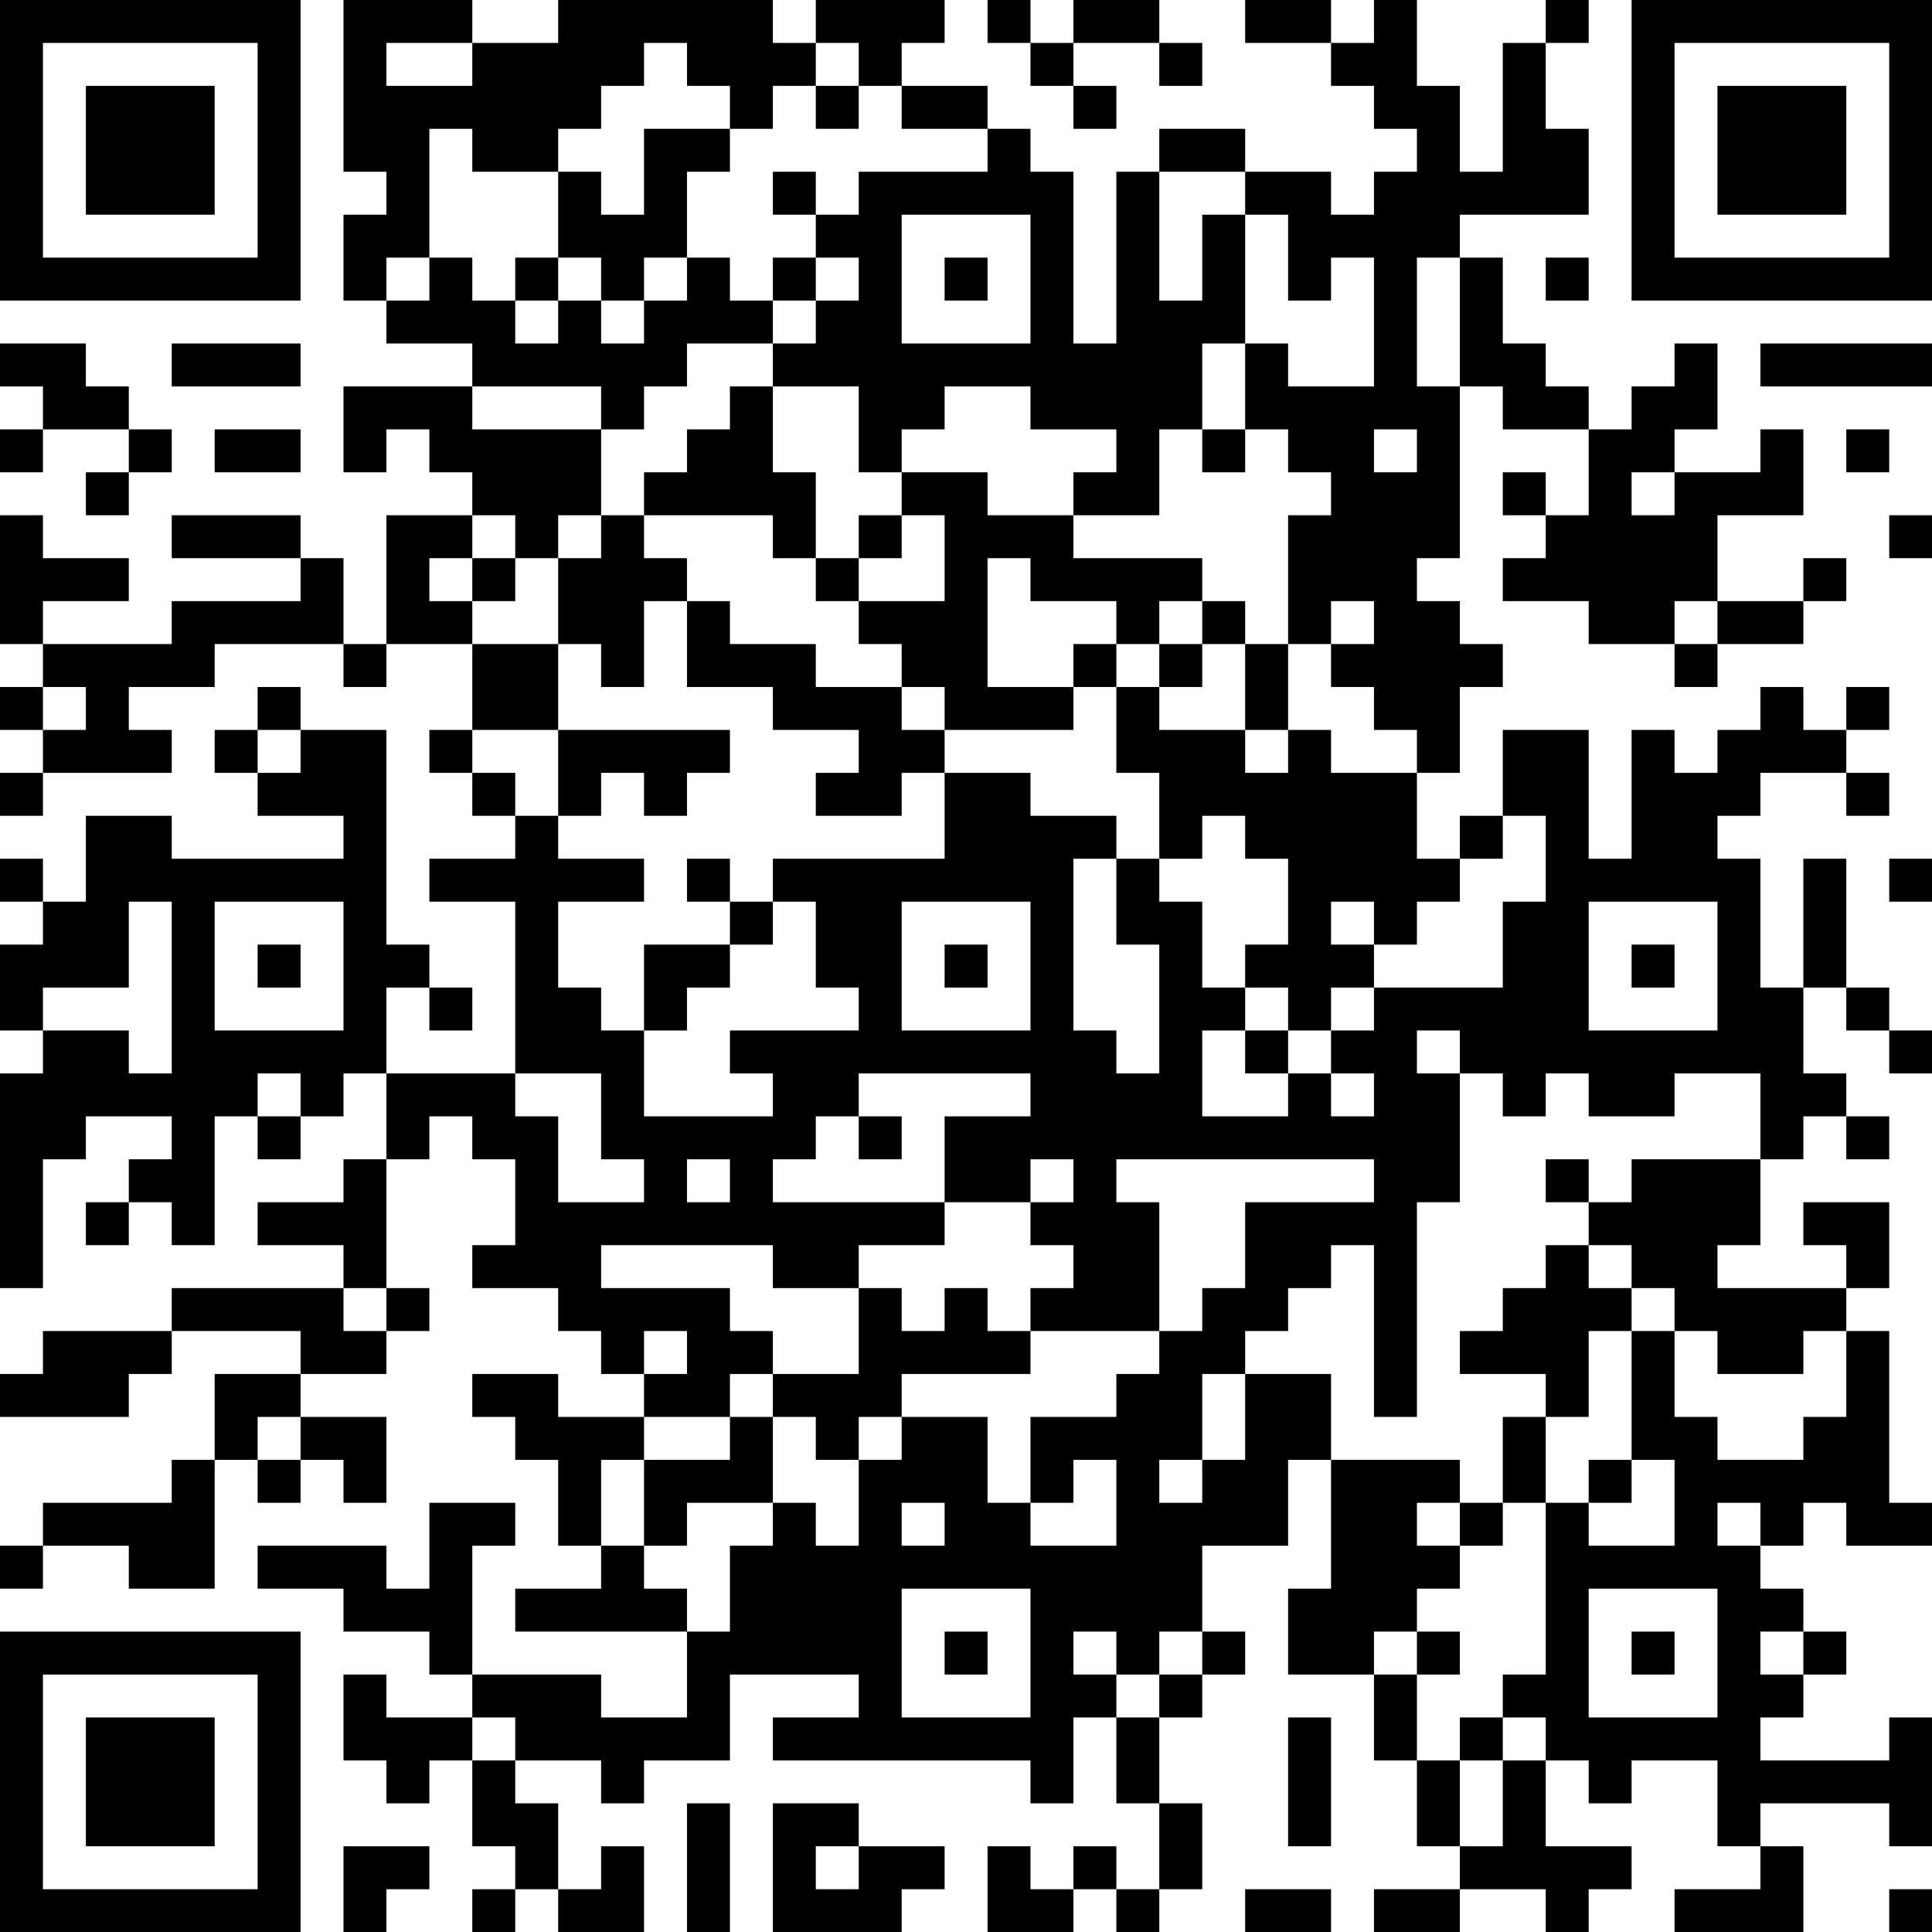 <?xml version="1.0" encoding="UTF-8"?>
<svg xmlns="http://www.w3.org/2000/svg" version="1.1" width="250" height="250" viewBox="0 0 250 250"><rect x="0" y="0" width="250" height="250" fill="#ffffff"/><g transform="scale(5.556)"><g transform="translate(0,0)"><path fill-rule="evenodd" d="M8 0L8 4L9 4L9 5L8 5L8 7L9 7L9 8L11 8L11 9L8 9L8 11L9 11L9 10L10 10L10 11L11 11L11 12L9 12L9 15L8 15L8 13L7 13L7 12L4 12L4 13L7 13L7 14L4 14L4 15L1 15L1 14L3 14L3 13L1 13L1 12L0 12L0 15L1 15L1 16L0 16L0 17L1 17L1 18L0 18L0 19L1 19L1 18L4 18L4 17L3 17L3 16L5 16L5 15L8 15L8 16L9 16L9 15L11 15L11 17L10 17L10 18L11 18L11 19L12 19L12 20L10 20L10 21L12 21L12 25L9 25L9 23L10 23L10 24L11 24L11 23L10 23L10 22L9 22L9 17L7 17L7 16L6 16L6 17L5 17L5 18L6 18L6 19L8 19L8 20L4 20L4 19L2 19L2 21L1 21L1 20L0 20L0 21L1 21L1 22L0 22L0 24L1 24L1 25L0 25L0 30L1 30L1 27L2 27L2 26L4 26L4 27L3 27L3 28L2 28L2 29L3 29L3 28L4 28L4 29L5 29L5 26L6 26L6 27L7 27L7 26L8 26L8 25L9 25L9 27L8 27L8 28L6 28L6 29L8 29L8 30L4 30L4 31L1 31L1 32L0 32L0 33L3 33L3 32L4 32L4 31L7 31L7 32L5 32L5 34L4 34L4 35L1 35L1 36L0 36L0 37L1 37L1 36L3 36L3 37L5 37L5 34L6 34L6 35L7 35L7 34L8 34L8 35L9 35L9 33L7 33L7 32L9 32L9 31L10 31L10 30L9 30L9 27L10 27L10 26L11 26L11 27L12 27L12 29L11 29L11 30L13 30L13 31L14 31L14 32L15 32L15 33L13 33L13 32L11 32L11 33L12 33L12 34L13 34L13 36L14 36L14 37L12 37L12 38L16 38L16 40L14 40L14 39L11 39L11 36L12 36L12 35L10 35L10 37L9 37L9 36L6 36L6 37L8 37L8 38L10 38L10 39L11 39L11 40L9 40L9 39L8 39L8 41L9 41L9 42L10 42L10 41L11 41L11 43L12 43L12 44L11 44L11 45L12 45L12 44L13 44L13 45L15 45L15 43L14 43L14 44L13 44L13 42L12 42L12 41L14 41L14 42L15 42L15 41L17 41L17 39L20 39L20 40L18 40L18 41L24 41L24 42L25 42L25 40L26 40L26 42L27 42L27 44L26 44L26 43L25 43L25 44L24 44L24 43L23 43L23 45L25 45L25 44L26 44L26 45L27 45L27 44L28 44L28 42L27 42L27 40L28 40L28 39L29 39L29 38L28 38L28 36L30 36L30 34L31 34L31 37L30 37L30 39L32 39L32 41L33 41L33 43L34 43L34 44L32 44L32 45L34 45L34 44L36 44L36 45L37 45L37 44L38 44L38 43L36 43L36 41L37 41L37 42L38 42L38 41L40 41L40 43L41 43L41 44L39 44L39 45L42 45L42 43L41 43L41 42L44 42L44 43L45 43L45 40L44 40L44 41L41 41L41 40L42 40L42 39L43 39L43 38L42 38L42 37L41 37L41 36L42 36L42 35L43 35L43 36L45 36L45 35L44 35L44 31L43 31L43 30L44 30L44 28L42 28L42 29L43 29L43 30L40 30L40 29L41 29L41 27L42 27L42 26L43 26L43 27L44 27L44 26L43 26L43 25L42 25L42 23L43 23L43 24L44 24L44 25L45 25L45 24L44 24L44 23L43 23L43 20L42 20L42 23L41 23L41 20L40 20L40 19L41 19L41 18L43 18L43 19L44 19L44 18L43 18L43 17L44 17L44 16L43 16L43 17L42 17L42 16L41 16L41 17L40 17L40 18L39 18L39 17L38 17L38 20L37 20L37 17L35 17L35 19L34 19L34 20L33 20L33 18L34 18L34 16L35 16L35 15L34 15L34 14L33 14L33 13L34 13L34 9L35 9L35 10L37 10L37 12L36 12L36 11L35 11L35 12L36 12L36 13L35 13L35 14L37 14L37 15L39 15L39 16L40 16L40 15L42 15L42 14L43 14L43 13L42 13L42 14L40 14L40 12L42 12L42 10L41 10L41 11L39 11L39 10L40 10L40 8L39 8L39 9L38 9L38 10L37 10L37 9L36 9L36 8L35 8L35 6L34 6L34 5L37 5L37 3L36 3L36 1L37 1L37 0L36 0L36 1L35 1L35 4L34 4L34 2L33 2L33 0L32 0L32 1L31 1L31 0L29 0L29 1L31 1L31 2L32 2L32 3L33 3L33 4L32 4L32 5L31 5L31 4L29 4L29 3L27 3L27 4L26 4L26 8L25 8L25 4L24 4L24 3L23 3L23 2L21 2L21 1L22 1L22 0L19 0L19 1L18 1L18 0L13 0L13 1L11 1L11 0ZM23 0L23 1L24 1L24 2L25 2L25 3L26 3L26 2L25 2L25 1L27 1L27 2L28 2L28 1L27 1L27 0L25 0L25 1L24 1L24 0ZM9 1L9 2L11 2L11 1ZM15 1L15 2L14 2L14 3L13 3L13 4L11 4L11 3L10 3L10 6L9 6L9 7L10 7L10 6L11 6L11 7L12 7L12 8L13 8L13 7L14 7L14 8L15 8L15 7L16 7L16 6L17 6L17 7L18 7L18 8L16 8L16 9L15 9L15 10L14 10L14 9L11 9L11 10L14 10L14 12L13 12L13 13L12 13L12 12L11 12L11 13L10 13L10 14L11 14L11 15L13 15L13 17L11 17L11 18L12 18L12 19L13 19L13 20L15 20L15 21L13 21L13 23L14 23L14 24L15 24L15 26L18 26L18 25L17 25L17 24L20 24L20 23L19 23L19 21L18 21L18 20L22 20L22 18L24 18L24 19L26 19L26 20L25 20L25 24L26 24L26 25L27 25L27 22L26 22L26 20L27 20L27 21L28 21L28 23L29 23L29 24L28 24L28 26L30 26L30 25L31 25L31 26L32 26L32 25L31 25L31 24L32 24L32 23L35 23L35 21L36 21L36 19L35 19L35 20L34 20L34 21L33 21L33 22L32 22L32 21L31 21L31 22L32 22L32 23L31 23L31 24L30 24L30 23L29 23L29 22L30 22L30 20L29 20L29 19L28 19L28 20L27 20L27 18L26 18L26 16L27 16L27 17L29 17L29 18L30 18L30 17L31 17L31 18L33 18L33 17L32 17L32 16L31 16L31 15L32 15L32 14L31 14L31 15L30 15L30 12L31 12L31 11L30 11L30 10L29 10L29 8L30 8L30 9L32 9L32 6L31 6L31 7L30 7L30 5L29 5L29 4L27 4L27 7L28 7L28 5L29 5L29 8L28 8L28 10L27 10L27 12L25 12L25 11L26 11L26 10L24 10L24 9L22 9L22 10L21 10L21 11L20 11L20 9L18 9L18 8L19 8L19 7L20 7L20 6L19 6L19 5L20 5L20 4L23 4L23 3L21 3L21 2L20 2L20 1L19 1L19 2L18 2L18 3L17 3L17 2L16 2L16 1ZM19 2L19 3L20 3L20 2ZM15 3L15 5L14 5L14 4L13 4L13 6L12 6L12 7L13 7L13 6L14 6L14 7L15 7L15 6L16 6L16 4L17 4L17 3ZM18 4L18 5L19 5L19 4ZM21 5L21 8L24 8L24 5ZM18 6L18 7L19 7L19 6ZM22 6L22 7L23 7L23 6ZM33 6L33 9L34 9L34 6ZM36 6L36 7L37 7L37 6ZM0 8L0 9L1 9L1 10L0 10L0 11L1 11L1 10L3 10L3 11L2 11L2 12L3 12L3 11L4 11L4 10L3 10L3 9L2 9L2 8ZM4 8L4 9L7 9L7 8ZM41 8L41 9L45 9L45 8ZM17 9L17 10L16 10L16 11L15 11L15 12L14 12L14 13L13 13L13 15L14 15L14 16L15 16L15 14L16 14L16 16L18 16L18 17L20 17L20 18L19 18L19 19L21 19L21 18L22 18L22 17L25 17L25 16L26 16L26 15L27 15L27 16L28 16L28 15L29 15L29 17L30 17L30 15L29 15L29 14L28 14L28 13L25 13L25 12L23 12L23 11L21 11L21 12L20 12L20 13L19 13L19 11L18 11L18 9ZM5 10L5 11L7 11L7 10ZM28 10L28 11L29 11L29 10ZM32 10L32 11L33 11L33 10ZM43 10L43 11L44 11L44 10ZM38 11L38 12L39 12L39 11ZM15 12L15 13L16 13L16 14L17 14L17 15L19 15L19 16L21 16L21 17L22 17L22 16L21 16L21 15L20 15L20 14L22 14L22 12L21 12L21 13L20 13L20 14L19 14L19 13L18 13L18 12ZM44 12L44 13L45 13L45 12ZM11 13L11 14L12 14L12 13ZM23 13L23 16L25 16L25 15L26 15L26 14L24 14L24 13ZM27 14L27 15L28 15L28 14ZM39 14L39 15L40 15L40 14ZM1 16L1 17L2 17L2 16ZM6 17L6 18L7 18L7 17ZM13 17L13 19L14 19L14 18L15 18L15 19L16 19L16 18L17 18L17 17ZM16 20L16 21L17 21L17 22L15 22L15 24L16 24L16 23L17 23L17 22L18 22L18 21L17 21L17 20ZM44 20L44 21L45 21L45 20ZM3 21L3 23L1 23L1 24L3 24L3 25L4 25L4 21ZM5 21L5 24L8 24L8 21ZM21 21L21 24L24 24L24 21ZM37 21L37 24L40 24L40 21ZM6 22L6 23L7 23L7 22ZM22 22L22 23L23 23L23 22ZM38 22L38 23L39 23L39 22ZM29 24L29 25L30 25L30 24ZM33 24L33 25L34 25L34 28L33 28L33 33L32 33L32 29L31 29L31 30L30 30L30 31L29 31L29 32L28 32L28 34L27 34L27 35L28 35L28 34L29 34L29 32L31 32L31 34L34 34L34 35L33 35L33 36L34 36L34 37L33 37L33 38L32 38L32 39L33 39L33 41L34 41L34 43L35 43L35 41L36 41L36 40L35 40L35 39L36 39L36 35L37 35L37 36L39 36L39 34L38 34L38 31L39 31L39 33L40 33L40 34L42 34L42 33L43 33L43 31L42 31L42 32L40 32L40 31L39 31L39 30L38 30L38 29L37 29L37 28L38 28L38 27L41 27L41 25L39 25L39 26L37 26L37 25L36 25L36 26L35 26L35 25L34 25L34 24ZM6 25L6 26L7 26L7 25ZM12 25L12 26L13 26L13 28L15 28L15 27L14 27L14 25ZM20 25L20 26L19 26L19 27L18 27L18 28L22 28L22 29L20 29L20 30L18 30L18 29L14 29L14 30L17 30L17 31L18 31L18 32L17 32L17 33L15 33L15 34L14 34L14 36L15 36L15 37L16 37L16 38L17 38L17 36L18 36L18 35L19 35L19 36L20 36L20 34L21 34L21 33L23 33L23 35L24 35L24 36L26 36L26 34L25 34L25 35L24 35L24 33L26 33L26 32L27 32L27 31L28 31L28 30L29 30L29 28L32 28L32 27L26 27L26 28L27 28L27 31L24 31L24 30L25 30L25 29L24 29L24 28L25 28L25 27L24 27L24 28L22 28L22 26L24 26L24 25ZM20 26L20 27L21 27L21 26ZM16 27L16 28L17 28L17 27ZM36 27L36 28L37 28L37 27ZM36 29L36 30L35 30L35 31L34 31L34 32L36 32L36 33L35 33L35 35L34 35L34 36L35 36L35 35L36 35L36 33L37 33L37 31L38 31L38 30L37 30L37 29ZM8 30L8 31L9 31L9 30ZM20 30L20 32L18 32L18 33L17 33L17 34L15 34L15 36L16 36L16 35L18 35L18 33L19 33L19 34L20 34L20 33L21 33L21 32L24 32L24 31L23 31L23 30L22 30L22 31L21 31L21 30ZM15 31L15 32L16 32L16 31ZM6 33L6 34L7 34L7 33ZM37 34L37 35L38 35L38 34ZM21 35L21 36L22 36L22 35ZM40 35L40 36L41 36L41 35ZM21 37L21 40L24 40L24 37ZM37 37L37 40L40 40L40 37ZM22 38L22 39L23 39L23 38ZM25 38L25 39L26 39L26 40L27 40L27 39L28 39L28 38L27 38L27 39L26 39L26 38ZM33 38L33 39L34 39L34 38ZM38 38L38 39L39 39L39 38ZM41 38L41 39L42 39L42 38ZM11 40L11 41L12 41L12 40ZM30 40L30 43L31 43L31 40ZM34 40L34 41L35 41L35 40ZM16 42L16 45L17 45L17 42ZM18 42L18 45L21 45L21 44L22 44L22 43L20 43L20 42ZM8 43L8 45L9 45L9 44L10 44L10 43ZM19 43L19 44L20 44L20 43ZM29 44L29 45L31 45L31 44ZM44 44L44 45L45 45L45 44ZM0 0L0 7L7 7L7 0ZM1 1L1 6L6 6L6 1ZM2 2L2 5L5 5L5 2ZM38 0L38 7L45 7L45 0ZM39 1L39 6L44 6L44 1ZM40 2L40 5L43 5L43 2ZM0 38L0 45L7 45L7 38ZM1 39L1 44L6 44L6 39ZM2 40L2 43L5 43L5 40Z" fill="#000000"/></g></g></svg>
